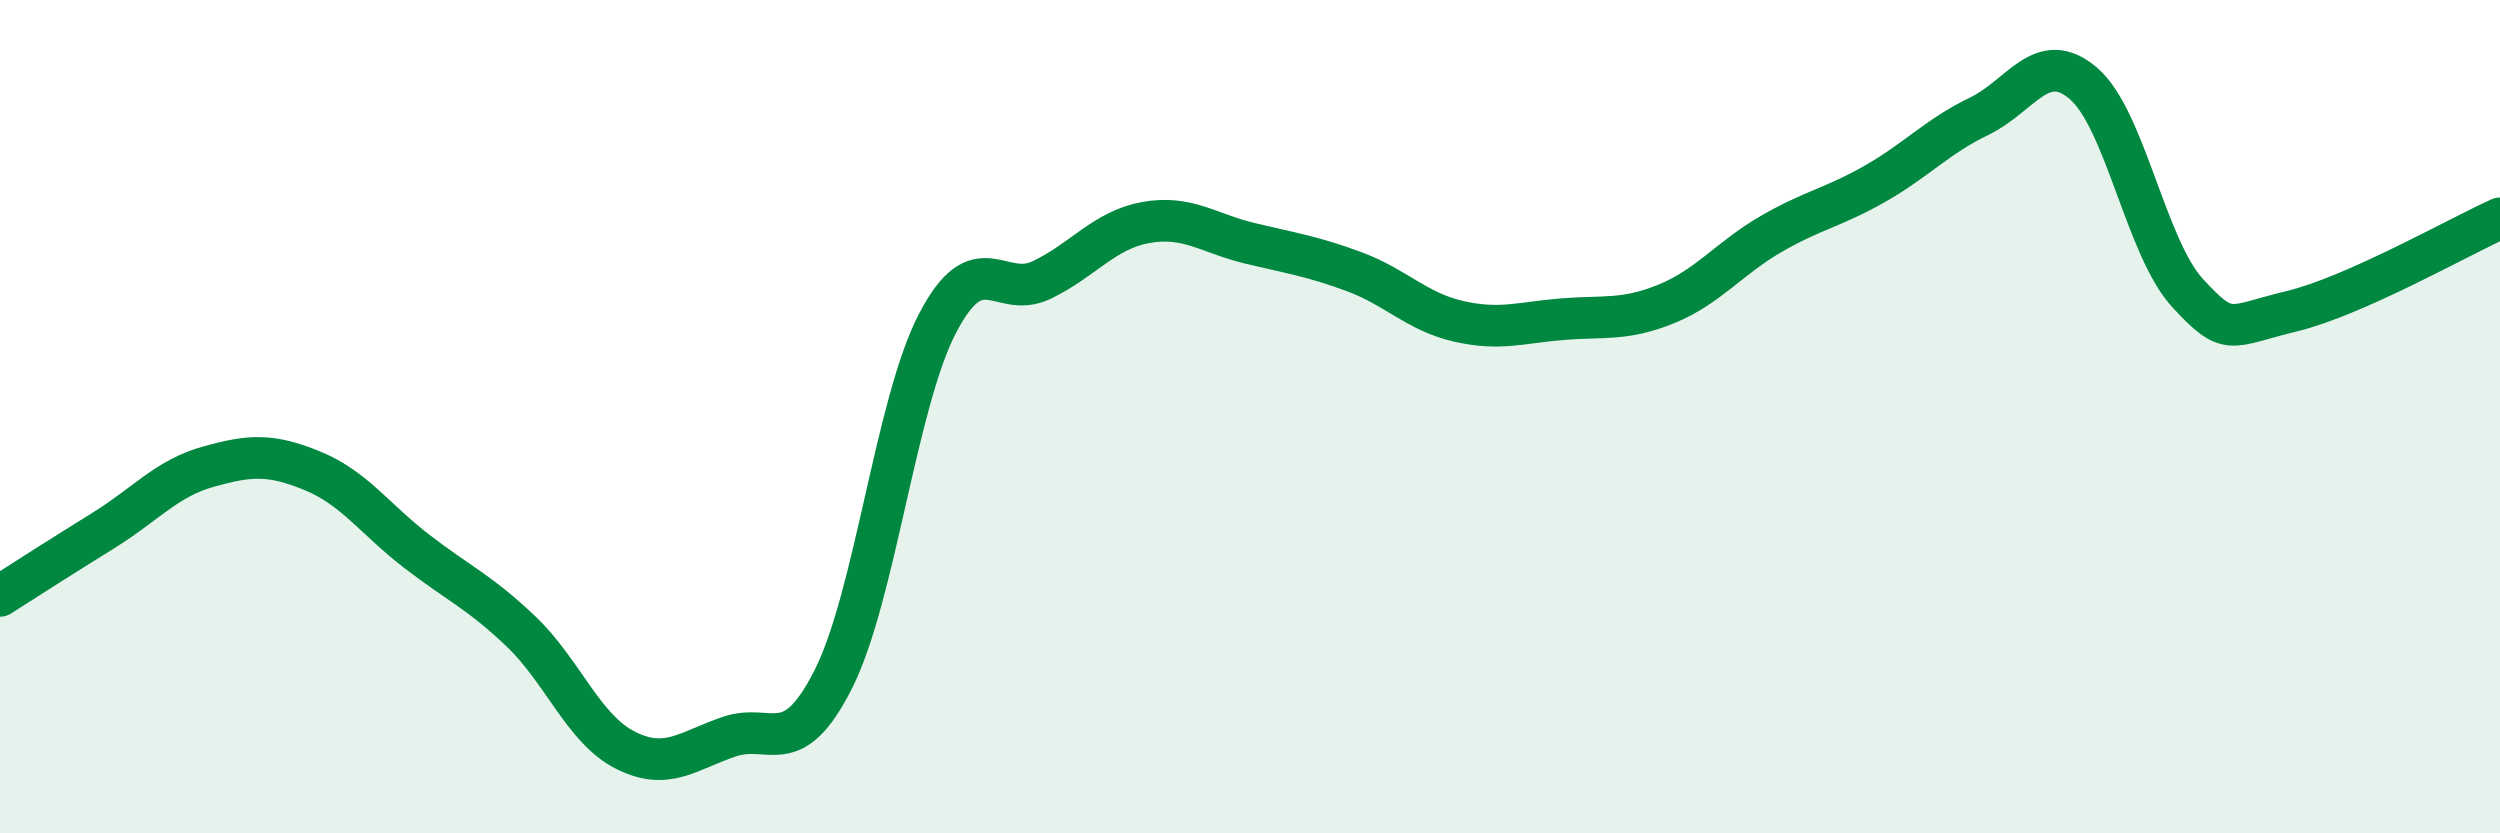 
    <svg width="60" height="20" viewBox="0 0 60 20" xmlns="http://www.w3.org/2000/svg">
      <path
        d="M 0,14.3 C 0.5,13.98 1.5,13.34 2.5,12.72 C 3.5,12.1 4,11.48 5,11.2 C 6,10.92 6.5,10.89 7.5,11.3 C 8.5,11.71 9,12.46 10,13.23 C 11,14 11.5,14.2 12.5,15.15 C 13.5,16.1 14,17.49 15,18 C 16,18.51 16.5,18.02 17.5,17.68 C 18.5,17.34 19,18.28 20,16.3 C 21,14.32 21.5,9.68 22.5,7.76 C 23.5,5.84 24,7.2 25,6.72 C 26,6.24 26.5,5.52 27.5,5.34 C 28.5,5.16 29,5.6 30,5.84 C 31,6.08 31.5,6.15 32.5,6.52 C 33.5,6.89 34,7.48 35,7.71 C 36,7.94 36.5,7.74 37.5,7.66 C 38.5,7.58 39,7.7 40,7.29 C 41,6.88 41.5,6.2 42.5,5.62 C 43.5,5.04 44,4.98 45,4.41 C 46,3.84 46.5,3.27 47.5,2.79 C 48.5,2.31 49,1.15 50,2 C 51,2.85 51.5,5.94 52.5,7.03 C 53.5,8.12 53.5,7.83 55,7.47 C 56.5,7.11 59,5.69 60,5.24L60 20L0 20Z"
        fill="#008740"
        opacity="0.1"
        stroke-linecap="round"
        stroke-linejoin="round"
      />
      <path
        d="M 0,14.3 C 0.5,13.98 1.5,13.34 2.5,12.72 C 3.5,12.1 4,11.48 5,11.2 C 6,10.92 6.5,10.89 7.5,11.3 C 8.5,11.71 9,12.46 10,13.23 C 11,14 11.5,14.2 12.5,15.15 C 13.5,16.1 14,17.49 15,18 C 16,18.51 16.5,18.02 17.5,17.68 C 18.5,17.34 19,18.28 20,16.3 C 21,14.32 21.5,9.68 22.5,7.76 C 23.5,5.84 24,7.2 25,6.72 C 26,6.24 26.5,5.52 27.5,5.34 C 28.5,5.16 29,5.6 30,5.84 C 31,6.08 31.5,6.15 32.5,6.52 C 33.5,6.89 34,7.48 35,7.71 C 36,7.94 36.5,7.74 37.5,7.66 C 38.5,7.58 39,7.7 40,7.29 C 41,6.88 41.5,6.2 42.5,5.62 C 43.5,5.04 44,4.98 45,4.41 C 46,3.84 46.5,3.27 47.5,2.79 C 48.5,2.31 49,1.15 50,2 C 51,2.85 51.5,5.94 52.5,7.03 C 53.5,8.12 53.5,7.83 55,7.47 C 56.5,7.11 59,5.69 60,5.24"
        stroke="#008740"
        stroke-width="1"
        fill="none"
        stroke-linecap="round"
        stroke-linejoin="round"
      />
    </svg>
  